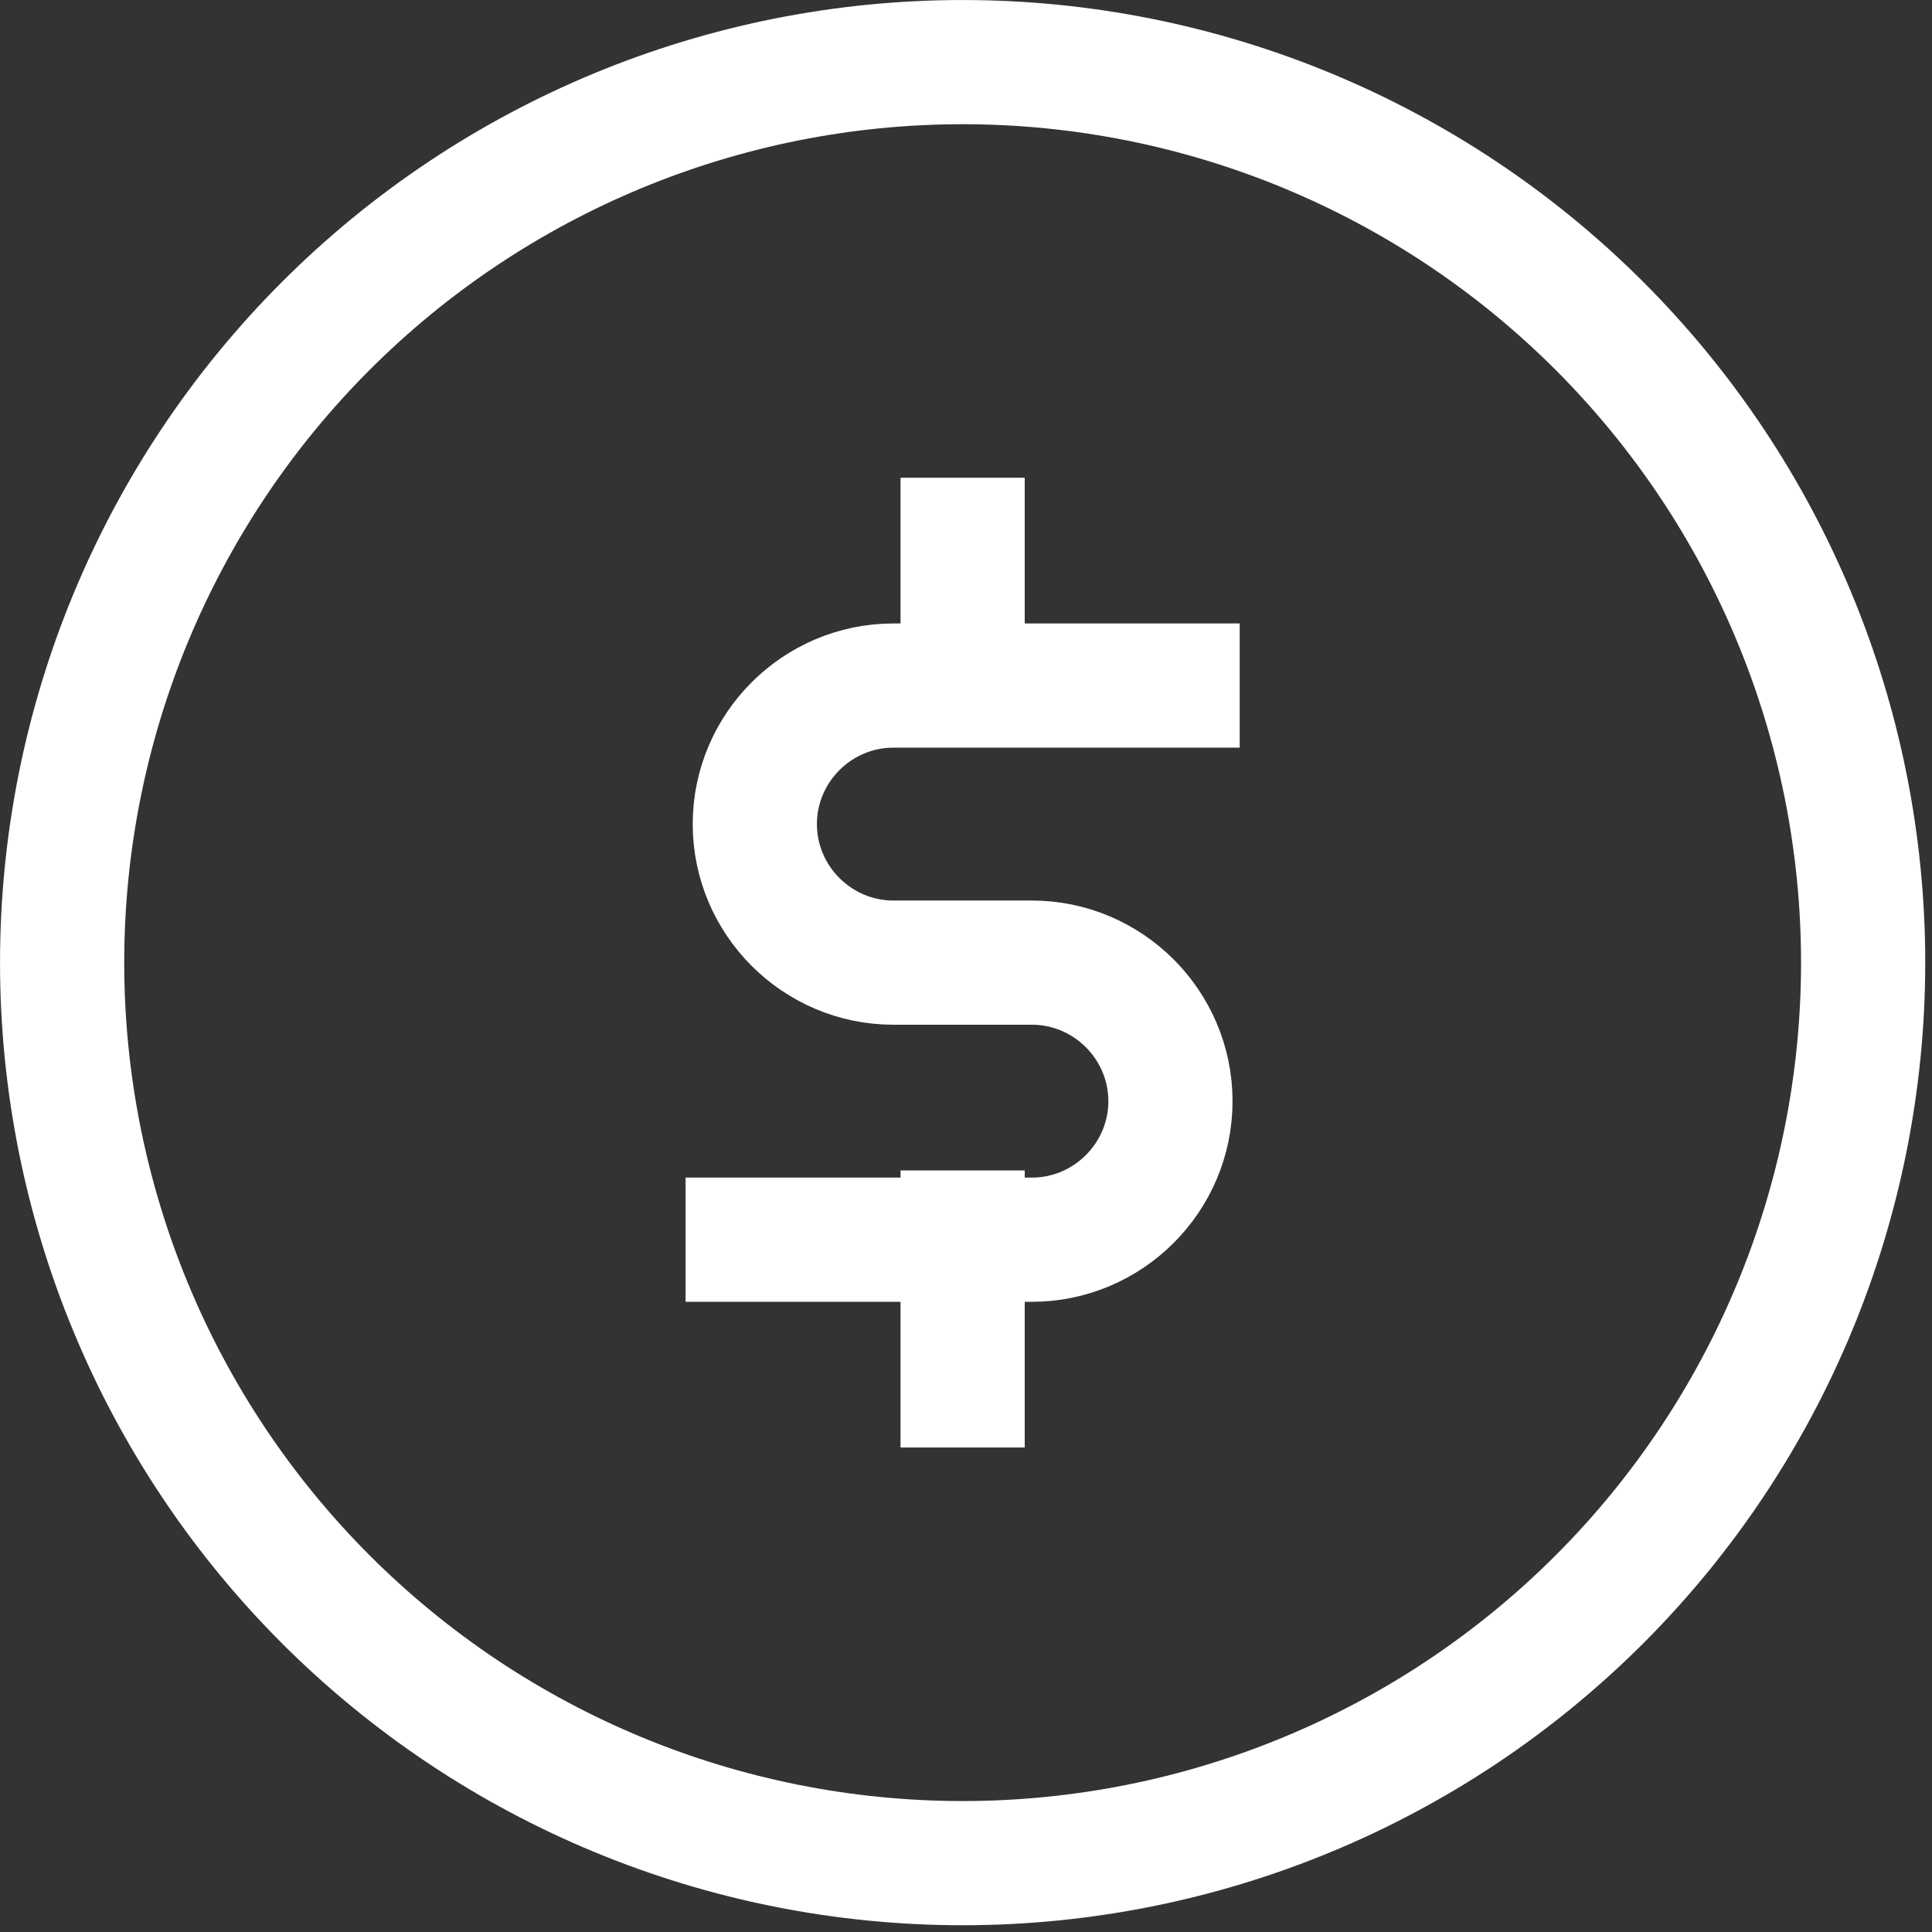 <svg width="39" height="39" viewBox="0 0 39 39" fill="none" xmlns="http://www.w3.org/2000/svg">
<rect x="0" y="0" width="39" height="39" fill="#333333" stroke="none"/>
<path d="M13.839 25.025H20.83C22.369 25.025 23.627 23.767 23.627 22.229C23.627 20.691 22.369 19.432 20.83 19.432H18.034C16.496 19.432 15.237 18.174 15.237 16.635C15.237 15.097 16.496 13.839 18.034 13.839H25.025M19.432 9.644V12.908M19.432 23.627V29.22M37.61 19.432C37.61 24.253 35.695 28.877 32.286 32.286C28.877 35.695 24.253 37.61 19.432 37.61C14.611 37.61 9.987 35.695 6.578 32.286C3.169 28.877 1.254 24.253 1.254 19.432C1.254 14.611 3.169 9.987 6.578 6.578C9.987 3.169 14.611 1.254 19.432 1.254C24.253 1.254 28.877 3.169 32.286 6.578C35.695 9.987 37.61 14.611 37.61 19.432Z" stroke="white" stroke-width="2.507" stroke-miterlimit="10" stroke-linejoin="round"/>
</svg>
